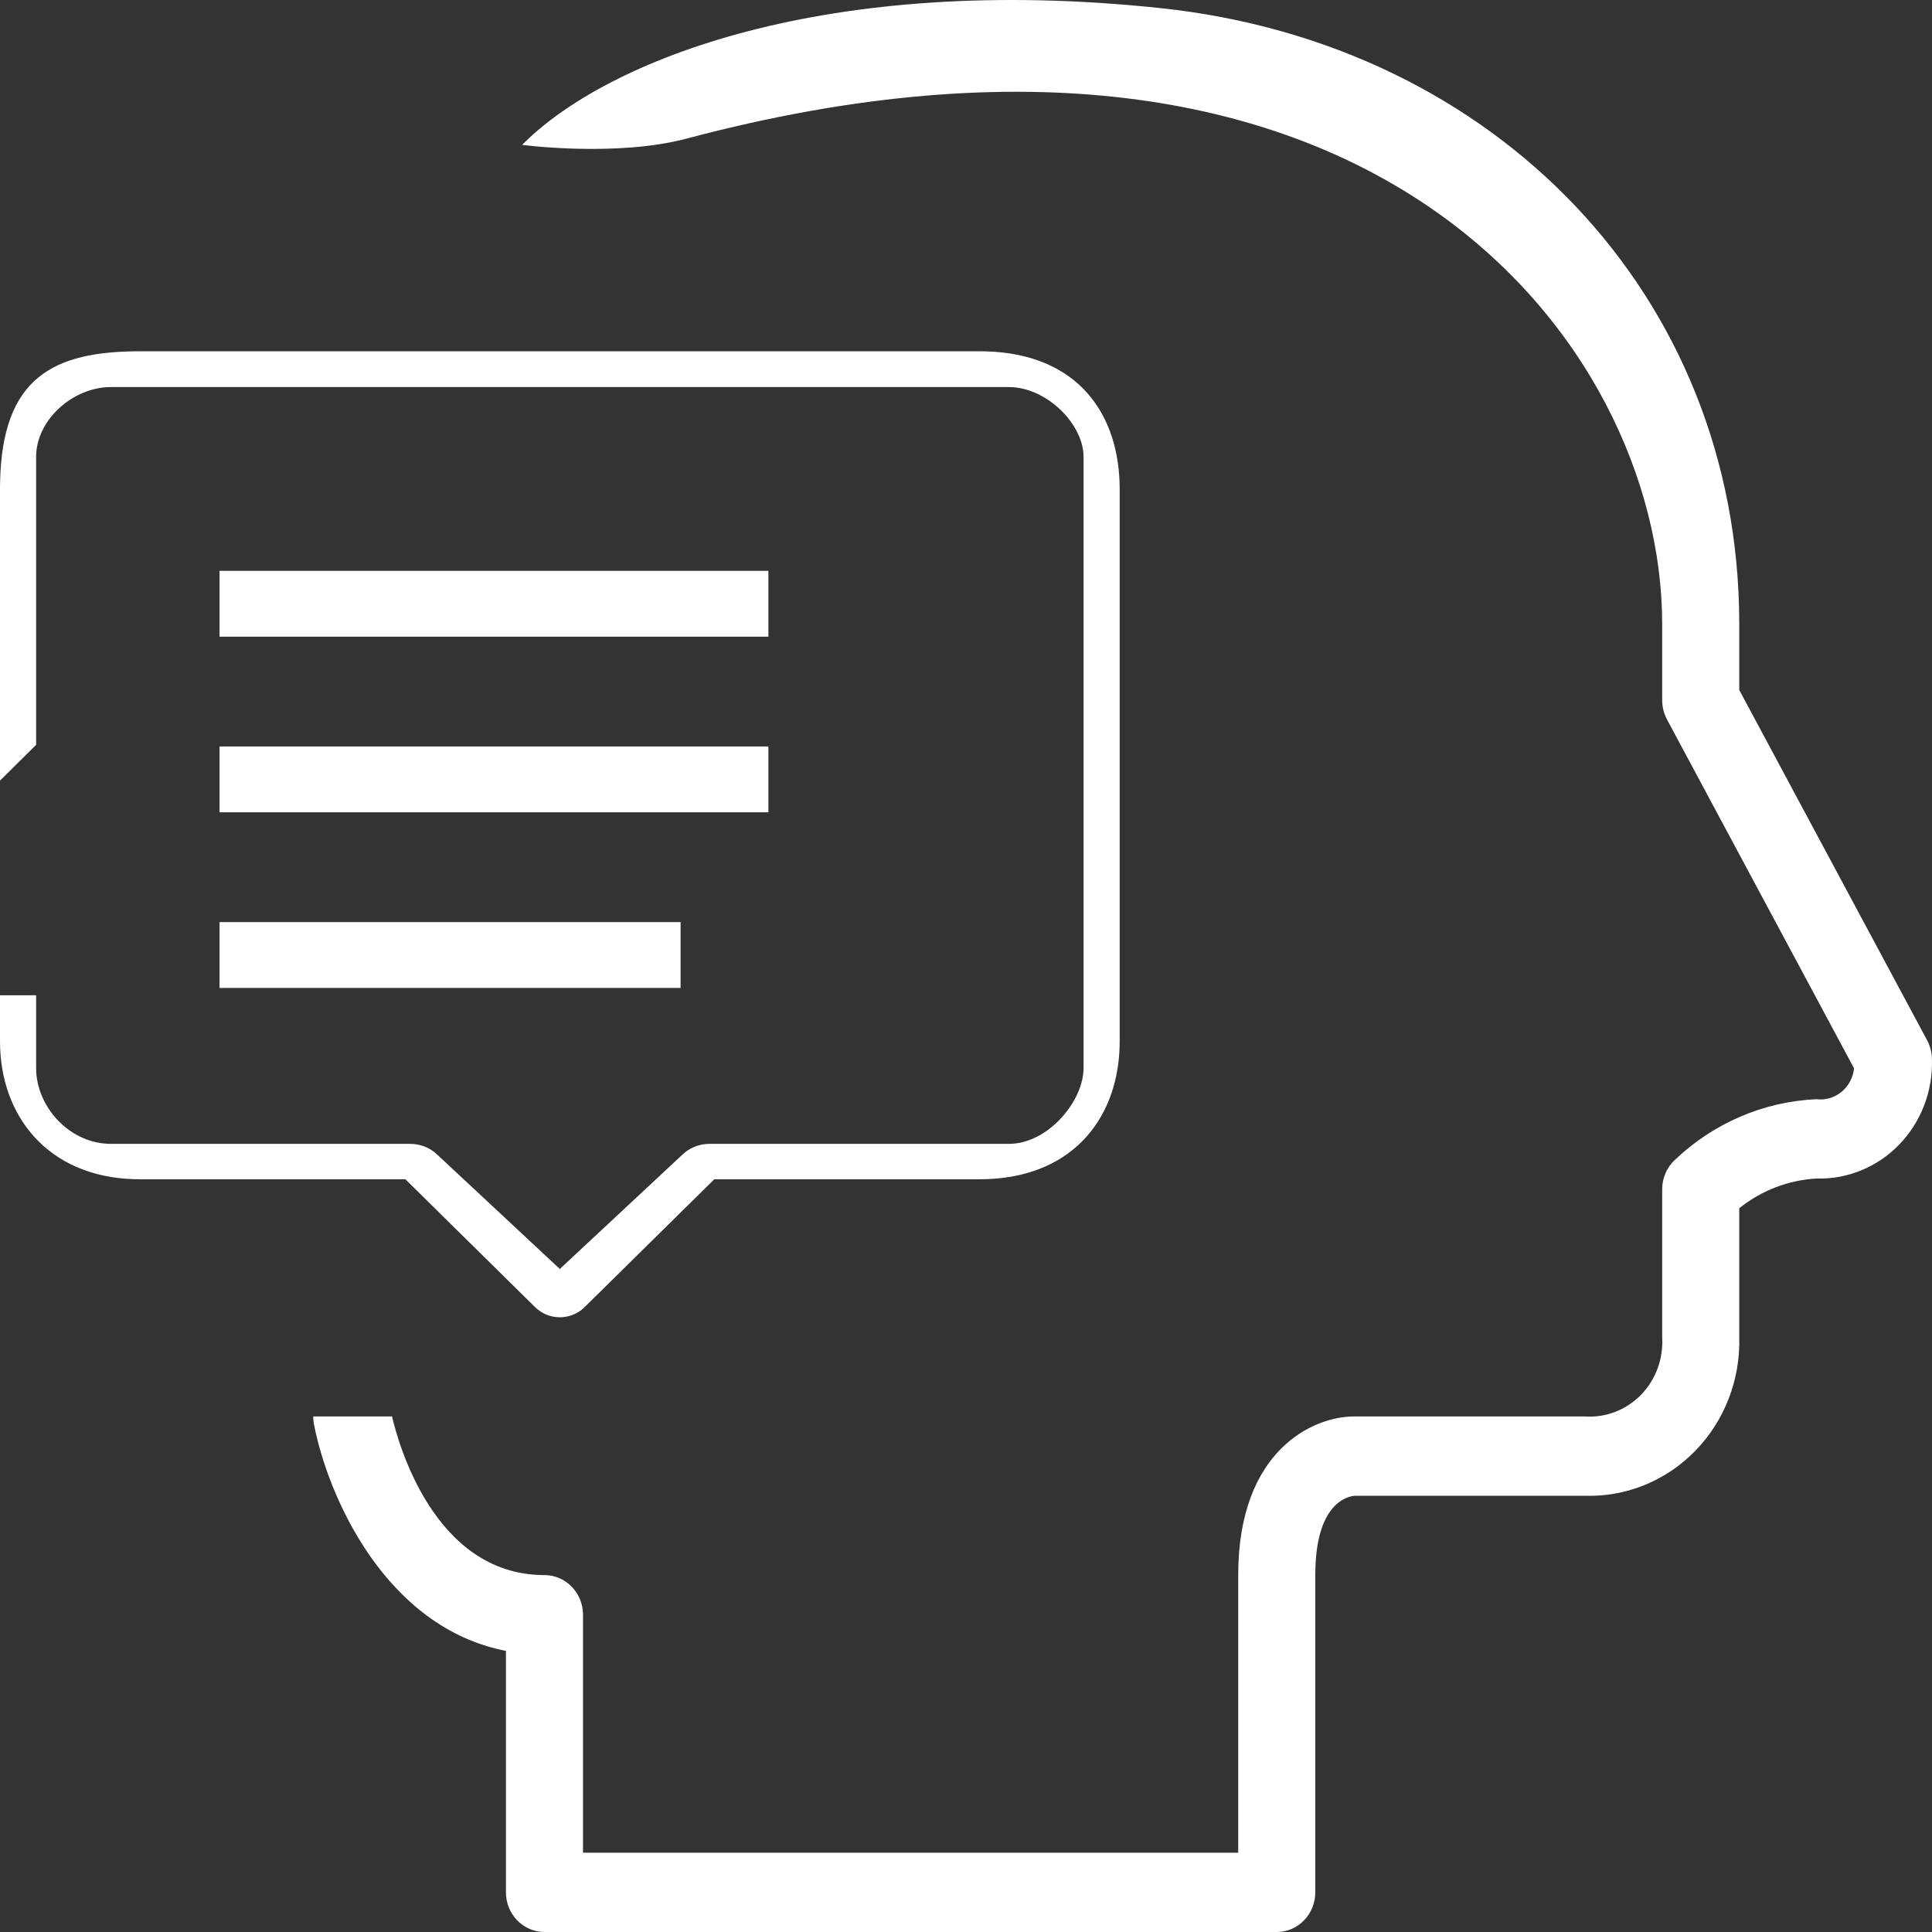 <?xml version="1.0" encoding="UTF-8"?>
<svg width="77px" height="77px" viewBox="0 0 77 77" version="1.1" xmlns="http://www.w3.org/2000/svg" xmlns:xlink="http://www.w3.org/1999/xlink">
    <rect x="0" y="0" width="77" height="77" fill="#333333" stroke="none"/>
    <title>30DDC8DF-4000-4D4A-9CCB-C9229742AFFF</title>
    <g id="Landing-page-2.1" stroke="none" stroke-width="1" fill="none" fill-rule="evenodd">
        <g id="DE-Landing-Page_2.0-opened_german-steel-Copy" transform="translate(-316, -579)" fill="#FFFFFF" fill-rule="nonzero">
            <g id="Group-3" transform="translate(316, 577)">
                <path d="M20.808,7.774 C24.175,4.376 32.962,0.907 46.277,2.326 C59.591,3.746 69.303,13.756 69.318,26.843 L69.318,26.843 L69.318,29.5 L76.808,43.465 C76.932,43.699 76.998,43.962 76.998,44.229 C77.034,45.497 76.56,46.725 75.688,47.622 C74.816,48.52 73.623,49.007 72.39,48.97 C71.273,49.034 70.201,49.447 69.318,50.154 L69.318,50.154 L69.318,55.292 C69.366,56.984 68.734,58.621 67.571,59.817 C66.408,61.014 64.817,61.664 63.173,61.614 L63.173,61.614 L54,61.614 C53.737,61.632 52.421,61.866 52.421,64.775 L52.421,64.775 L52.421,77.419 C52.421,78.292 51.733,79 50.885,79 L50.885,79 L21.7,79 C20.851,79 20.164,78.292 20.164,77.419 L20.164,77.419 L20.164,67.797 C15.362,66.863 13.073,61.651 12.514,58.77 C12.494,58.665 12.483,58.56 12.483,58.453 L12.483,58.453 L15.624,58.453 C15.845,59.397 17.257,64.775 21.7,64.775 C22.548,64.775 23.236,65.483 23.236,66.356 L23.236,66.356 L23.236,75.839 L49.349,75.839 L49.349,64.775 C49.349,59.775 52.363,58.453 53.957,58.453 L53.957,58.453 L63.173,58.453 C64.003,58.508 64.816,58.193 65.404,57.588 C65.993,56.983 66.299,56.146 66.246,55.292 L66.246,55.292 L66.246,49.4 C66.246,48.948 66.434,48.518 66.763,48.218 C68.303,46.756 70.297,45.903 72.39,45.809 C72.748,45.854 73.109,45.749 73.392,45.518 C73.674,45.287 73.855,44.949 73.894,44.58 L73.894,44.58 L66.436,30.671 C66.312,30.437 66.246,30.174 66.246,29.906 L66.246,29.906 L66.246,26.843 C66.233,15.607 54.503,0.304 27.378,7.521 C24.559,8.271 20.808,7.774 20.808,7.774 Z M39.047,16 L39.313,16.004 C42.991,16.115 44.625,18.533 44.625,21.5 L44.625,21.5 L44.625,43.5 L44.622,43.716 C44.535,46.653 42.659,49 39.047,49 L39.047,49 L28.468,49 L23.298,54.097 L23.181,54.201 C22.935,54.393 22.629,54.5 22.312,54.5 C21.943,54.5 21.588,54.355 21.327,54.097 L21.327,54.097 L16.157,49 L5.578,49 L5.324,48.996 C1.889,48.882 0,46.465 0,43.5 L0,43.5 L0,41.667 L1.44,41.667 L1.44,44.572 L1.445,44.736 C1.535,46.212 2.833,47.589 4.421,47.589 L4.421,47.589 L16.349,47.589 L16.496,47.596 C16.837,47.628 17.158,47.768 17.403,47.996 L17.403,47.996 L22.312,52.575 L27.222,47.996 L27.331,47.904 C27.597,47.701 27.93,47.589 28.276,47.589 L28.276,47.589 L40.204,47.589 L40.371,47.583 C41.871,47.468 43.185,45.833 43.185,44.572 L43.185,44.572 L43.185,20.207 L43.18,20.066 C43.08,18.798 41.655,17.426 40.204,17.426 L40.204,17.426 L4.421,17.426 L4.261,17.431 C2.816,17.519 1.44,18.774 1.44,20.207 L1.44,20.207 L1.44,31.685 L0,33.111 L0,21.5 L0.003,21.224 C0.087,17.054 2.114,16 5.578,16 L5.578,16 L39.047,16 Z M27.125,38.75 L27.125,41.375 L8.75,41.375 L8.75,38.75 L27.125,38.75 Z M30.625,31.75 L30.625,34.375 L8.75,34.375 L8.75,31.75 L30.625,31.75 Z M30.625,24.75 L30.625,27.375 L8.75,27.375 L8.75,24.75 L30.625,24.75 Z" id="communication"></path>
            </g>
        </g>
    </g>
</svg>
